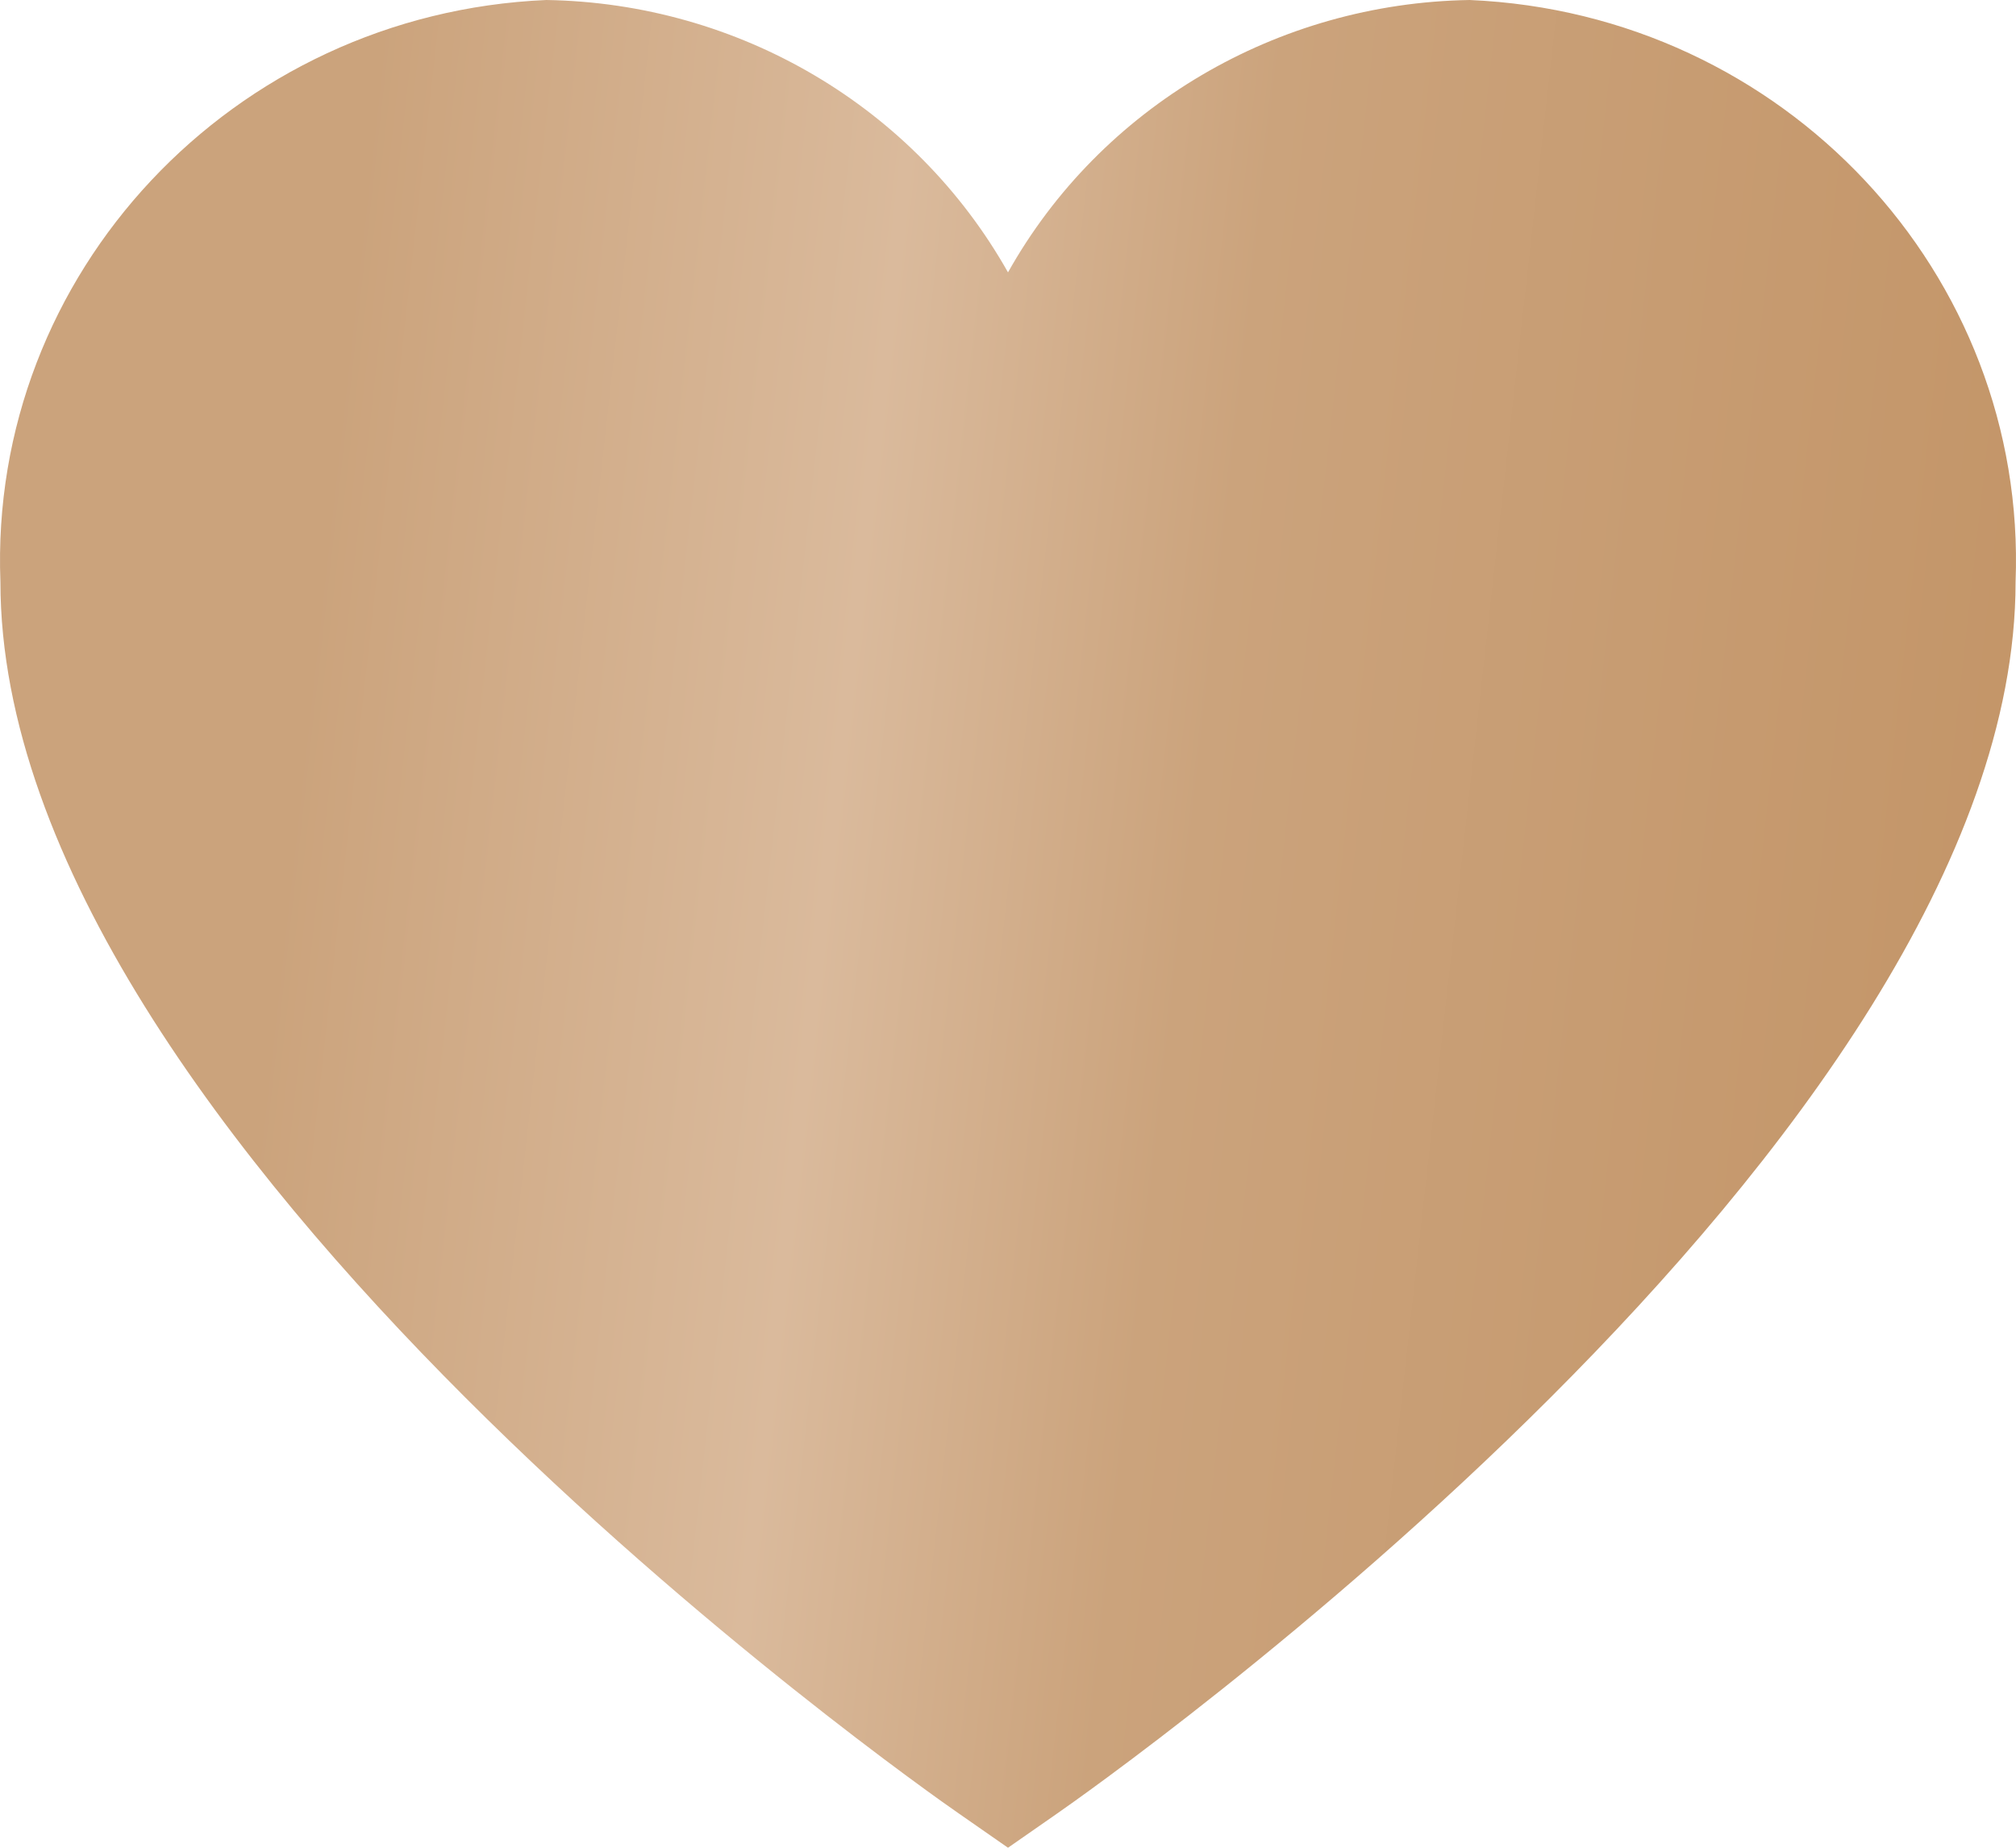 <?xml version="1.0" encoding="UTF-8"?> <svg xmlns="http://www.w3.org/2000/svg" width="24" height="22" viewBox="0 0 24 22" fill="none"> <path d="M17.496 0C15.205 0.037 13.106 1.271 12 3.243C10.889 1.271 8.795 0.037 6.504 0C2.769 0.161 -0.136 3.257 0.005 6.928C0.005 13.584 10.955 21.277 11.424 21.599L12 22L12.576 21.599C13.04 21.277 23.995 13.584 23.995 6.928C24.136 3.257 21.235 0.161 17.496 0Z" fill="url(#paint0_linear_118_1681)"></path> <defs> <linearGradient id="paint0_linear_118_1681" x1="-4.16335e-09" y1="-12.486" x2="29.196" y2="-9.227" gradientUnits="userSpaceOnUse"> <stop stop-color="#CBA37C"></stop> <stop offset="0.201" stop-color="#CBA37C"></stop> <stop offset="0.42" stop-color="#DABA9C"></stop> <stop offset="0.566" stop-color="#CBA37C"></stop> <stop offset="1" stop-color="#C19162"></stop> </linearGradient> </defs> </svg> 